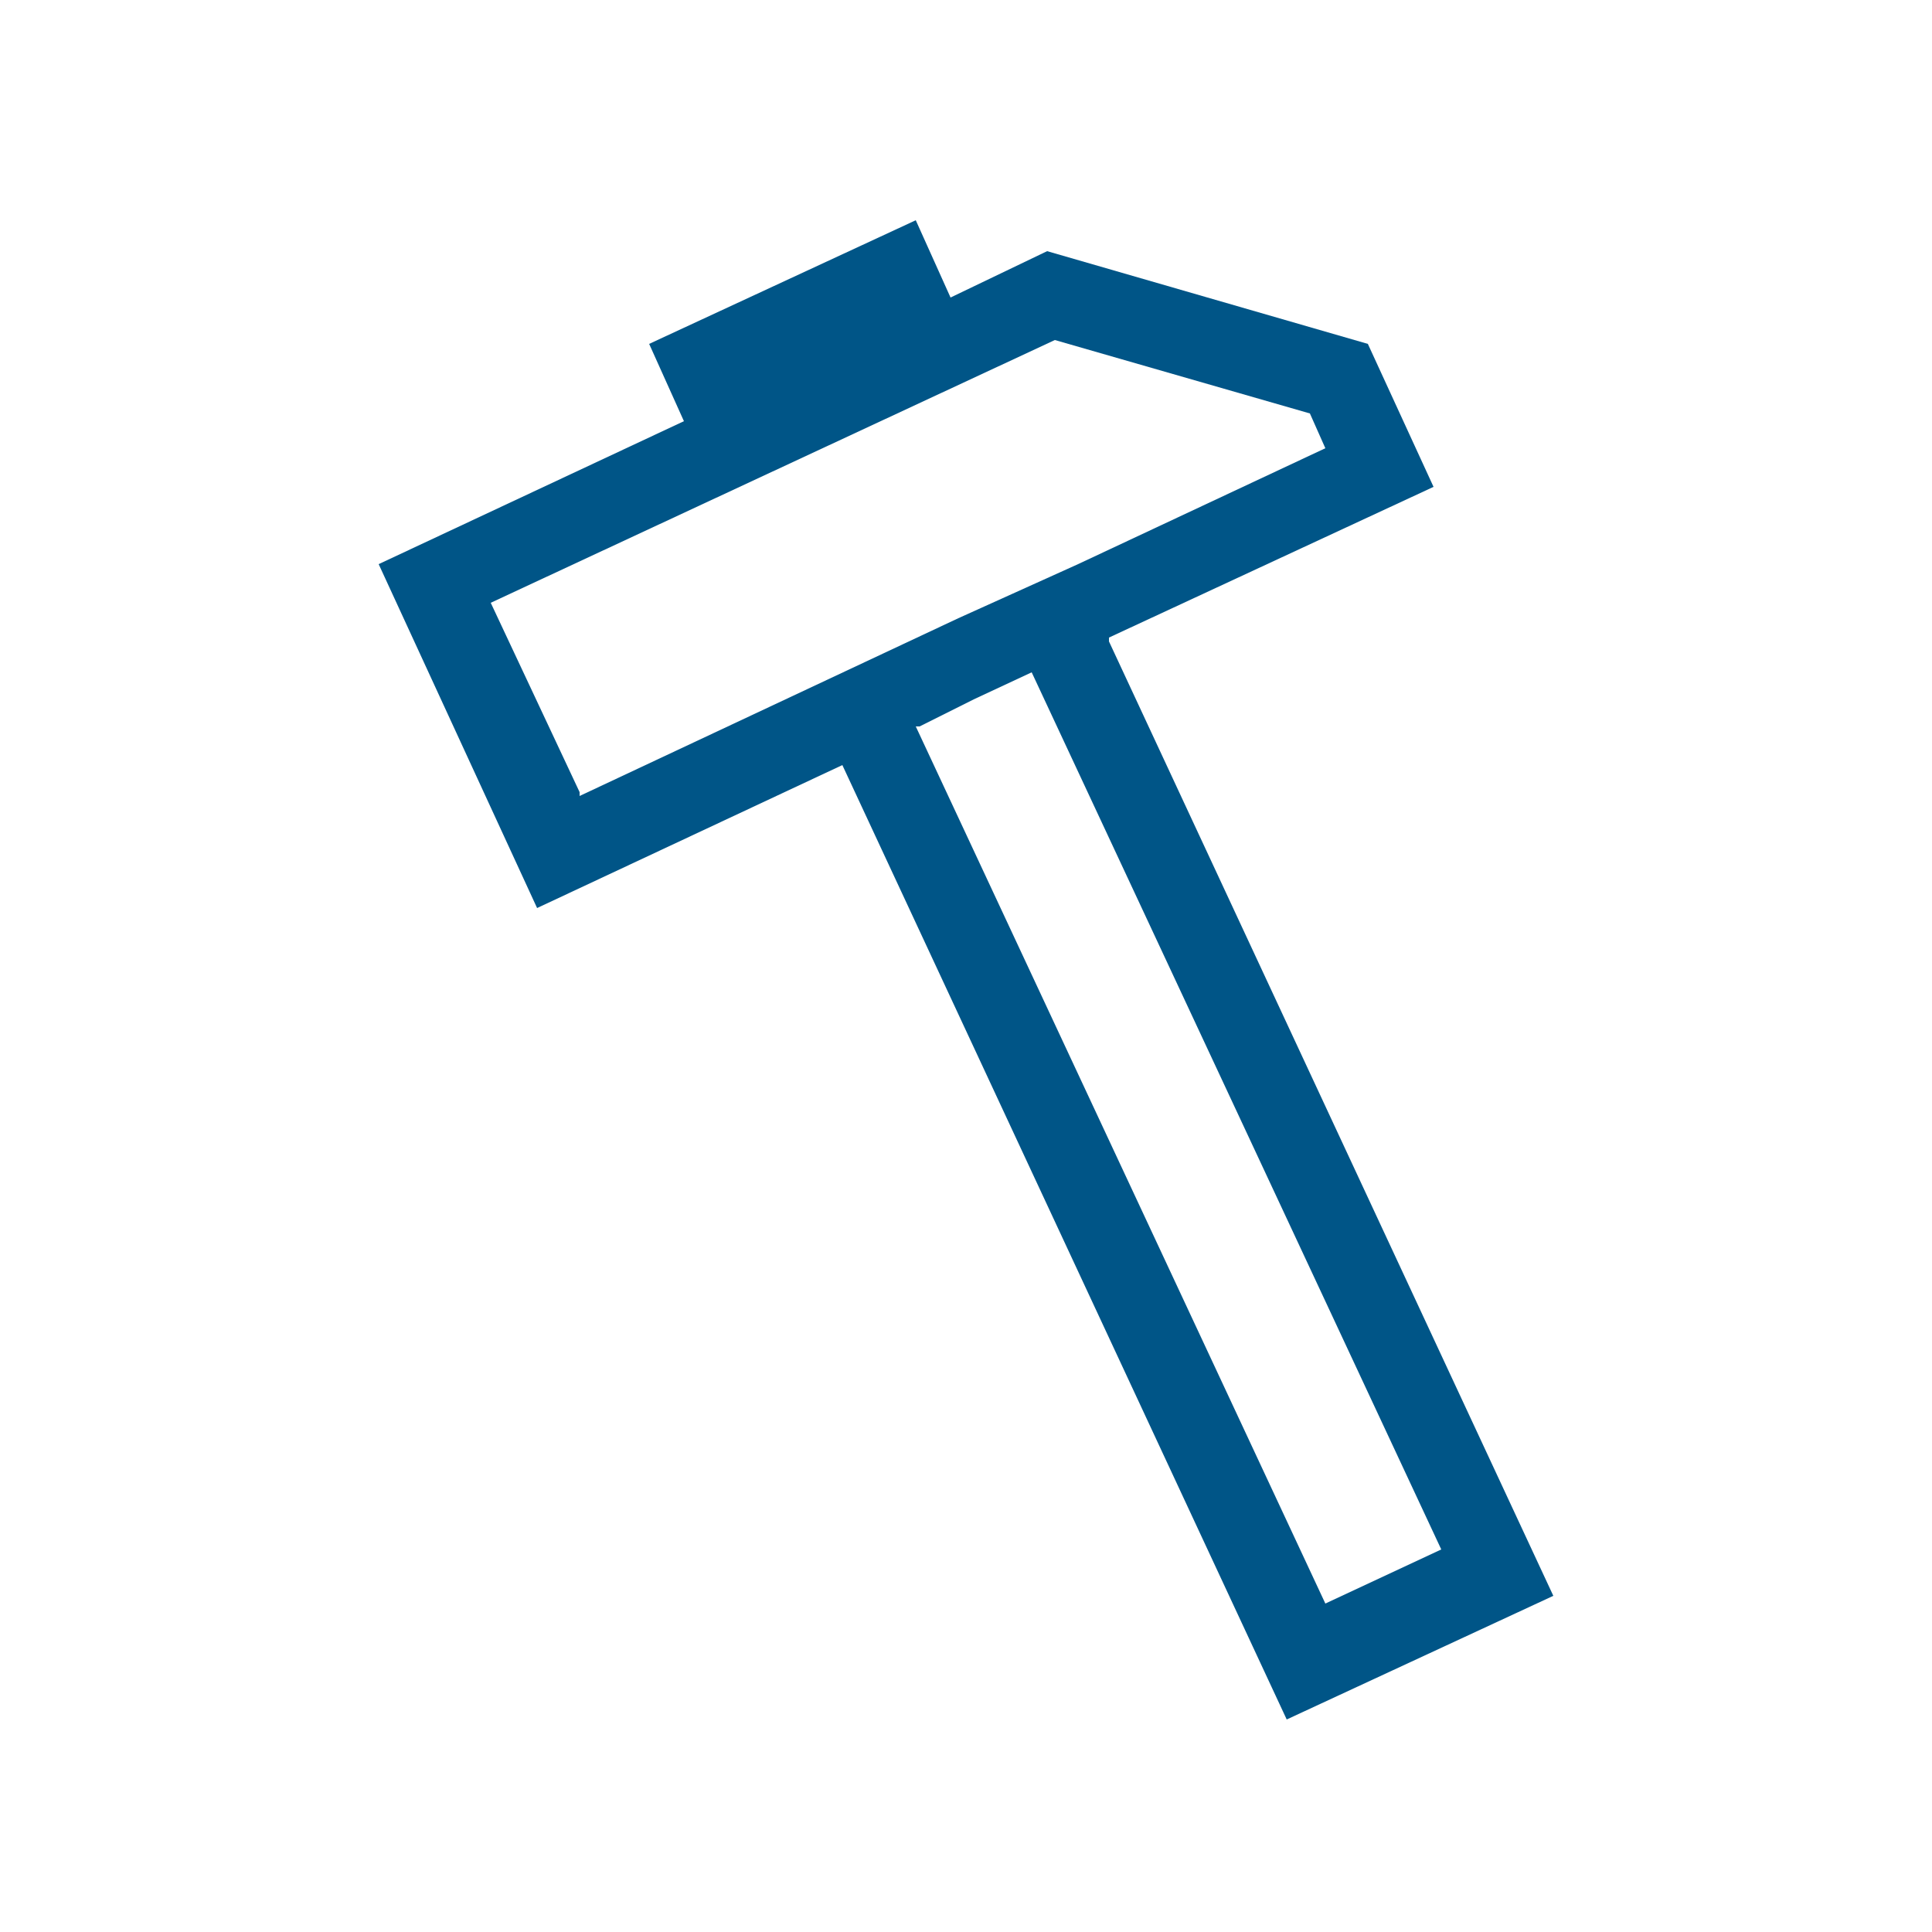 <?xml version="1.0" encoding="UTF-8"?><svg id="Ebene_1" xmlns="http://www.w3.org/2000/svg" width="50" height="50" viewBox="0 0 50 50"><defs><style>.cls-1{fill:none;}.cls-2{fill:#005587;}</style></defs><g id="Ebene_9"><path class="cls-2" d="M28.7,16.5l8.4-3.9-1.7-3.7-8.3-2.4-2.5,1.2-.9-2-6.9,3.2.9,2-7.9,3.7,4.1,8.9,7.9-3.7,11.5,24.7,6.9-3.2-11.5-24.7v-.1ZM15,20.5l-2.3-4.9,14.6-6.8,6.6,1.9.4.9-6.4,3h0l-3.1,1.4-9.8,4.6h0v-.1ZM23.8,18.8l1.4-.7,1.5-.7,10.6,22.7-3,1.4-10.6-22.7h.1Z"/><rect class="cls-1" width="50" height="50"/></g></svg>